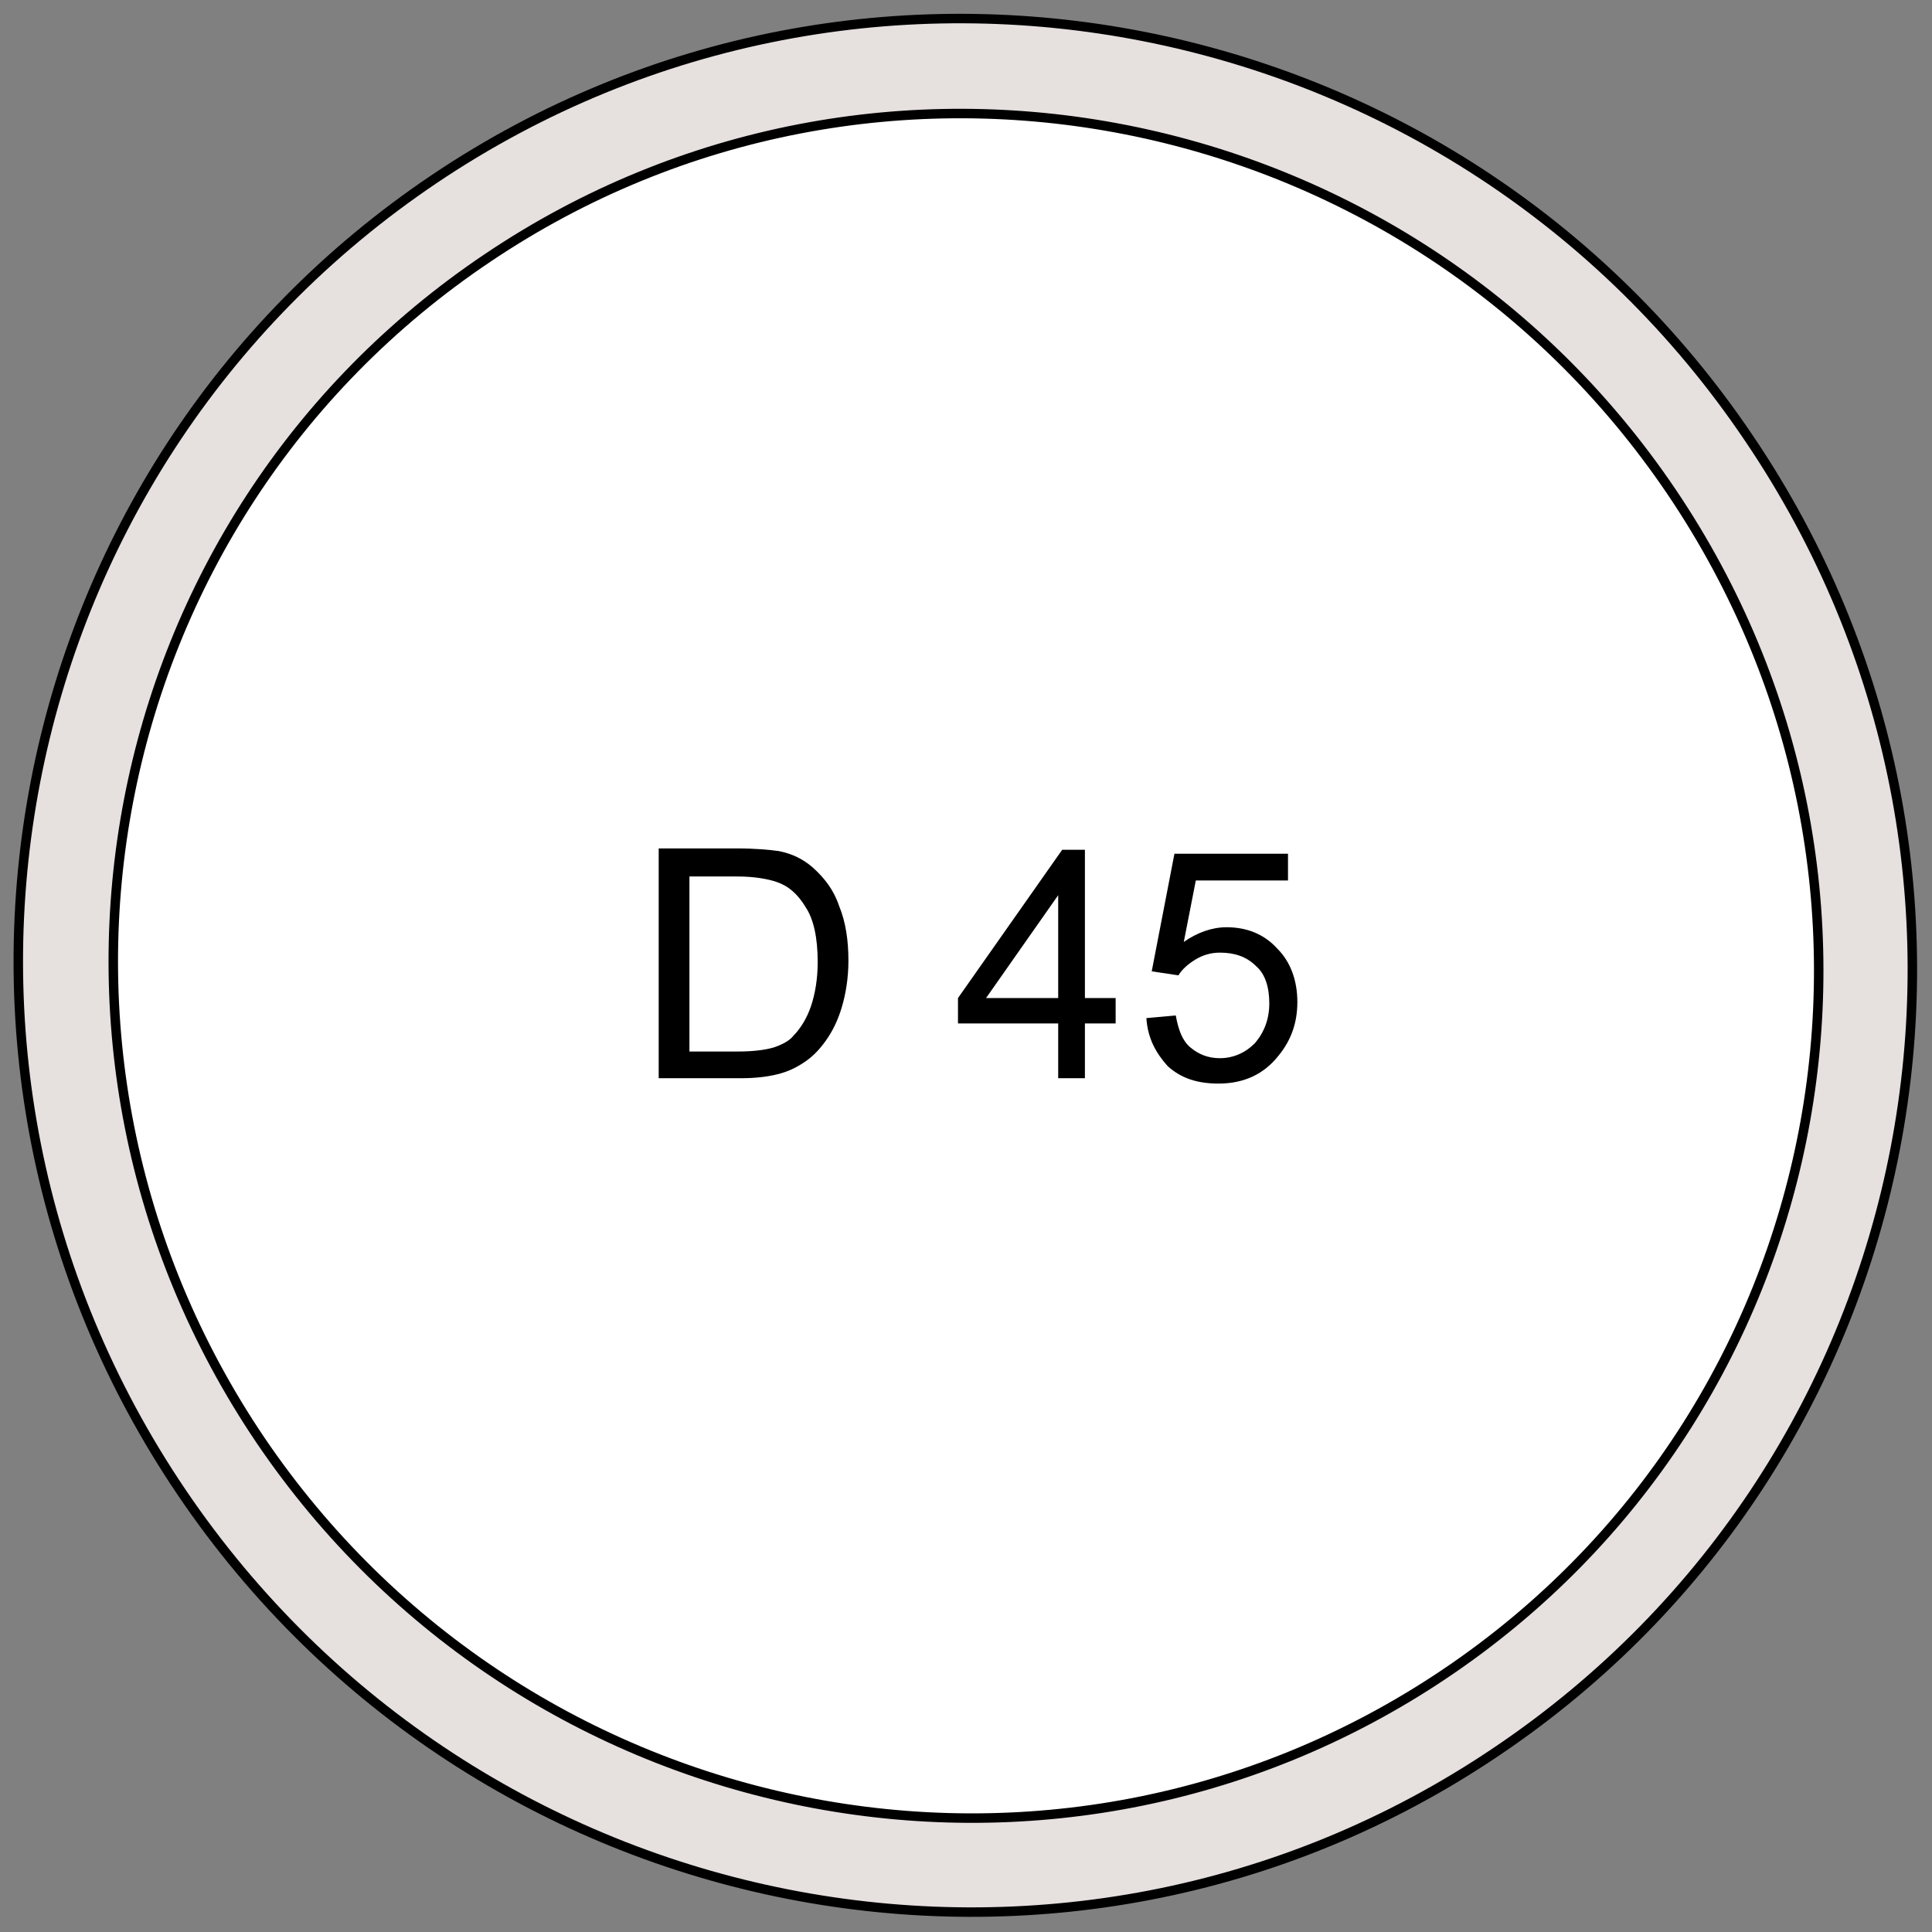 <?xml version="1.0" encoding="utf-8"?>
<!-- Generator: Adobe Illustrator 19.2.0, SVG Export Plug-In . SVG Version: 6.00 Build 0)  -->
<svg version="1.1" id="Слой_1" xmlns="http://www.w3.org/2000/svg" xmlns:xlink="http://www.w3.org/1999/xlink" x="0px" y="0px"
	 viewBox="0 0 144.6 144.6" style="enable-background:new 0 0 144.6 144.6;" xml:space="preserve">
<rect x="0" y="0" width="144.6" height="144.6" fill="#808080" stroke="none"/>
<style type="text/css">
	.st0{fill:#E6E0DF;stroke:#000000;stroke-width:0.709;stroke-miterlimit:22.926;}
	.st1{fill:#FFFFFF;stroke:#000000;stroke-width:0.709;stroke-miterlimit:22.926;}
</style>
<path class="st0" d="M13.6,111.7c-22-32.5-13.5-76.5,18.9-98.3C64.9-8.4,109,0.3,130.9,32.8c22,32.5,13.5,76.5-18.9,98.3
	C79.7,152.9,35.6,144.2,13.6,111.7z"/>
<path class="st1" d="M19.5,107.8c-19.8-29.3-12.2-68.9,17-88.5c29.1-19.6,68.8-11.8,88.6,17.5c19.8,29.3,12.2,68.9-17,88.5
	C78.9,144.9,39.3,137,19.5,107.8z"/>
<path d="M51.5,78.7h3.7c1.1,0,2-0.1,2.7-0.3c0.6-0.2,1.2-0.5,1.5-0.9c0.5-0.5,1-1.3,1.3-2.2c0.3-0.9,0.5-2,0.5-3.3
	c0-1.8-0.3-3.2-0.9-4.1c-0.6-1-1.3-1.6-2.2-1.9c-0.6-0.2-1.6-0.4-2.9-0.4h-3.6V78.7z M49.3,80.7V63.5h5.9c1.3,0,2.4,0.1,3.1,0.2
	c1,0.2,1.8,0.6,2.5,1.2c0.9,0.8,1.6,1.7,2,2.9c0.5,1.2,0.7,2.6,0.7,4.1c0,1.3-0.2,2.5-0.5,3.5c-0.3,1-0.7,1.8-1.2,2.5
	c-0.5,0.7-1,1.2-1.6,1.6c-0.6,0.4-1.2,0.7-2,0.9c-0.8,0.2-1.7,0.3-2.8,0.3H49.3z"/>
<path d="M79.2,74.7v-7.7l-5.4,7.7H79.2z M79.2,80.7v-4.1h-7.5v-1.9l7.8-11.1h1.7v11.1h2.3v1.9h-2.3v4.1H79.2z"/>
<path d="M85.8,76.2L88,76c0.2,1.1,0.5,1.9,1.1,2.4c0.6,0.5,1.3,0.8,2.2,0.8c1,0,1.9-0.4,2.6-1.1c0.7-0.8,1.1-1.8,1.1-3
	c0-1.2-0.3-2.2-1-2.8c-0.7-0.7-1.6-1-2.7-1c-0.7,0-1.3,0.2-1.8,0.5c-0.5,0.3-1,0.7-1.3,1.2l-2-0.3l1.7-8.8h8.5v2h-6.9l-0.9,4.6
	c1-0.7,2.1-1.1,3.2-1.1c1.5,0,2.8,0.5,3.8,1.6c1,1,1.5,2.4,1.5,4c0,1.6-0.5,2.9-1.4,4c-1.1,1.4-2.6,2.1-4.5,2.1
	c-1.6,0-2.8-0.4-3.8-1.3C86.5,78.8,85.9,77.7,85.8,76.2"/>
</svg>
